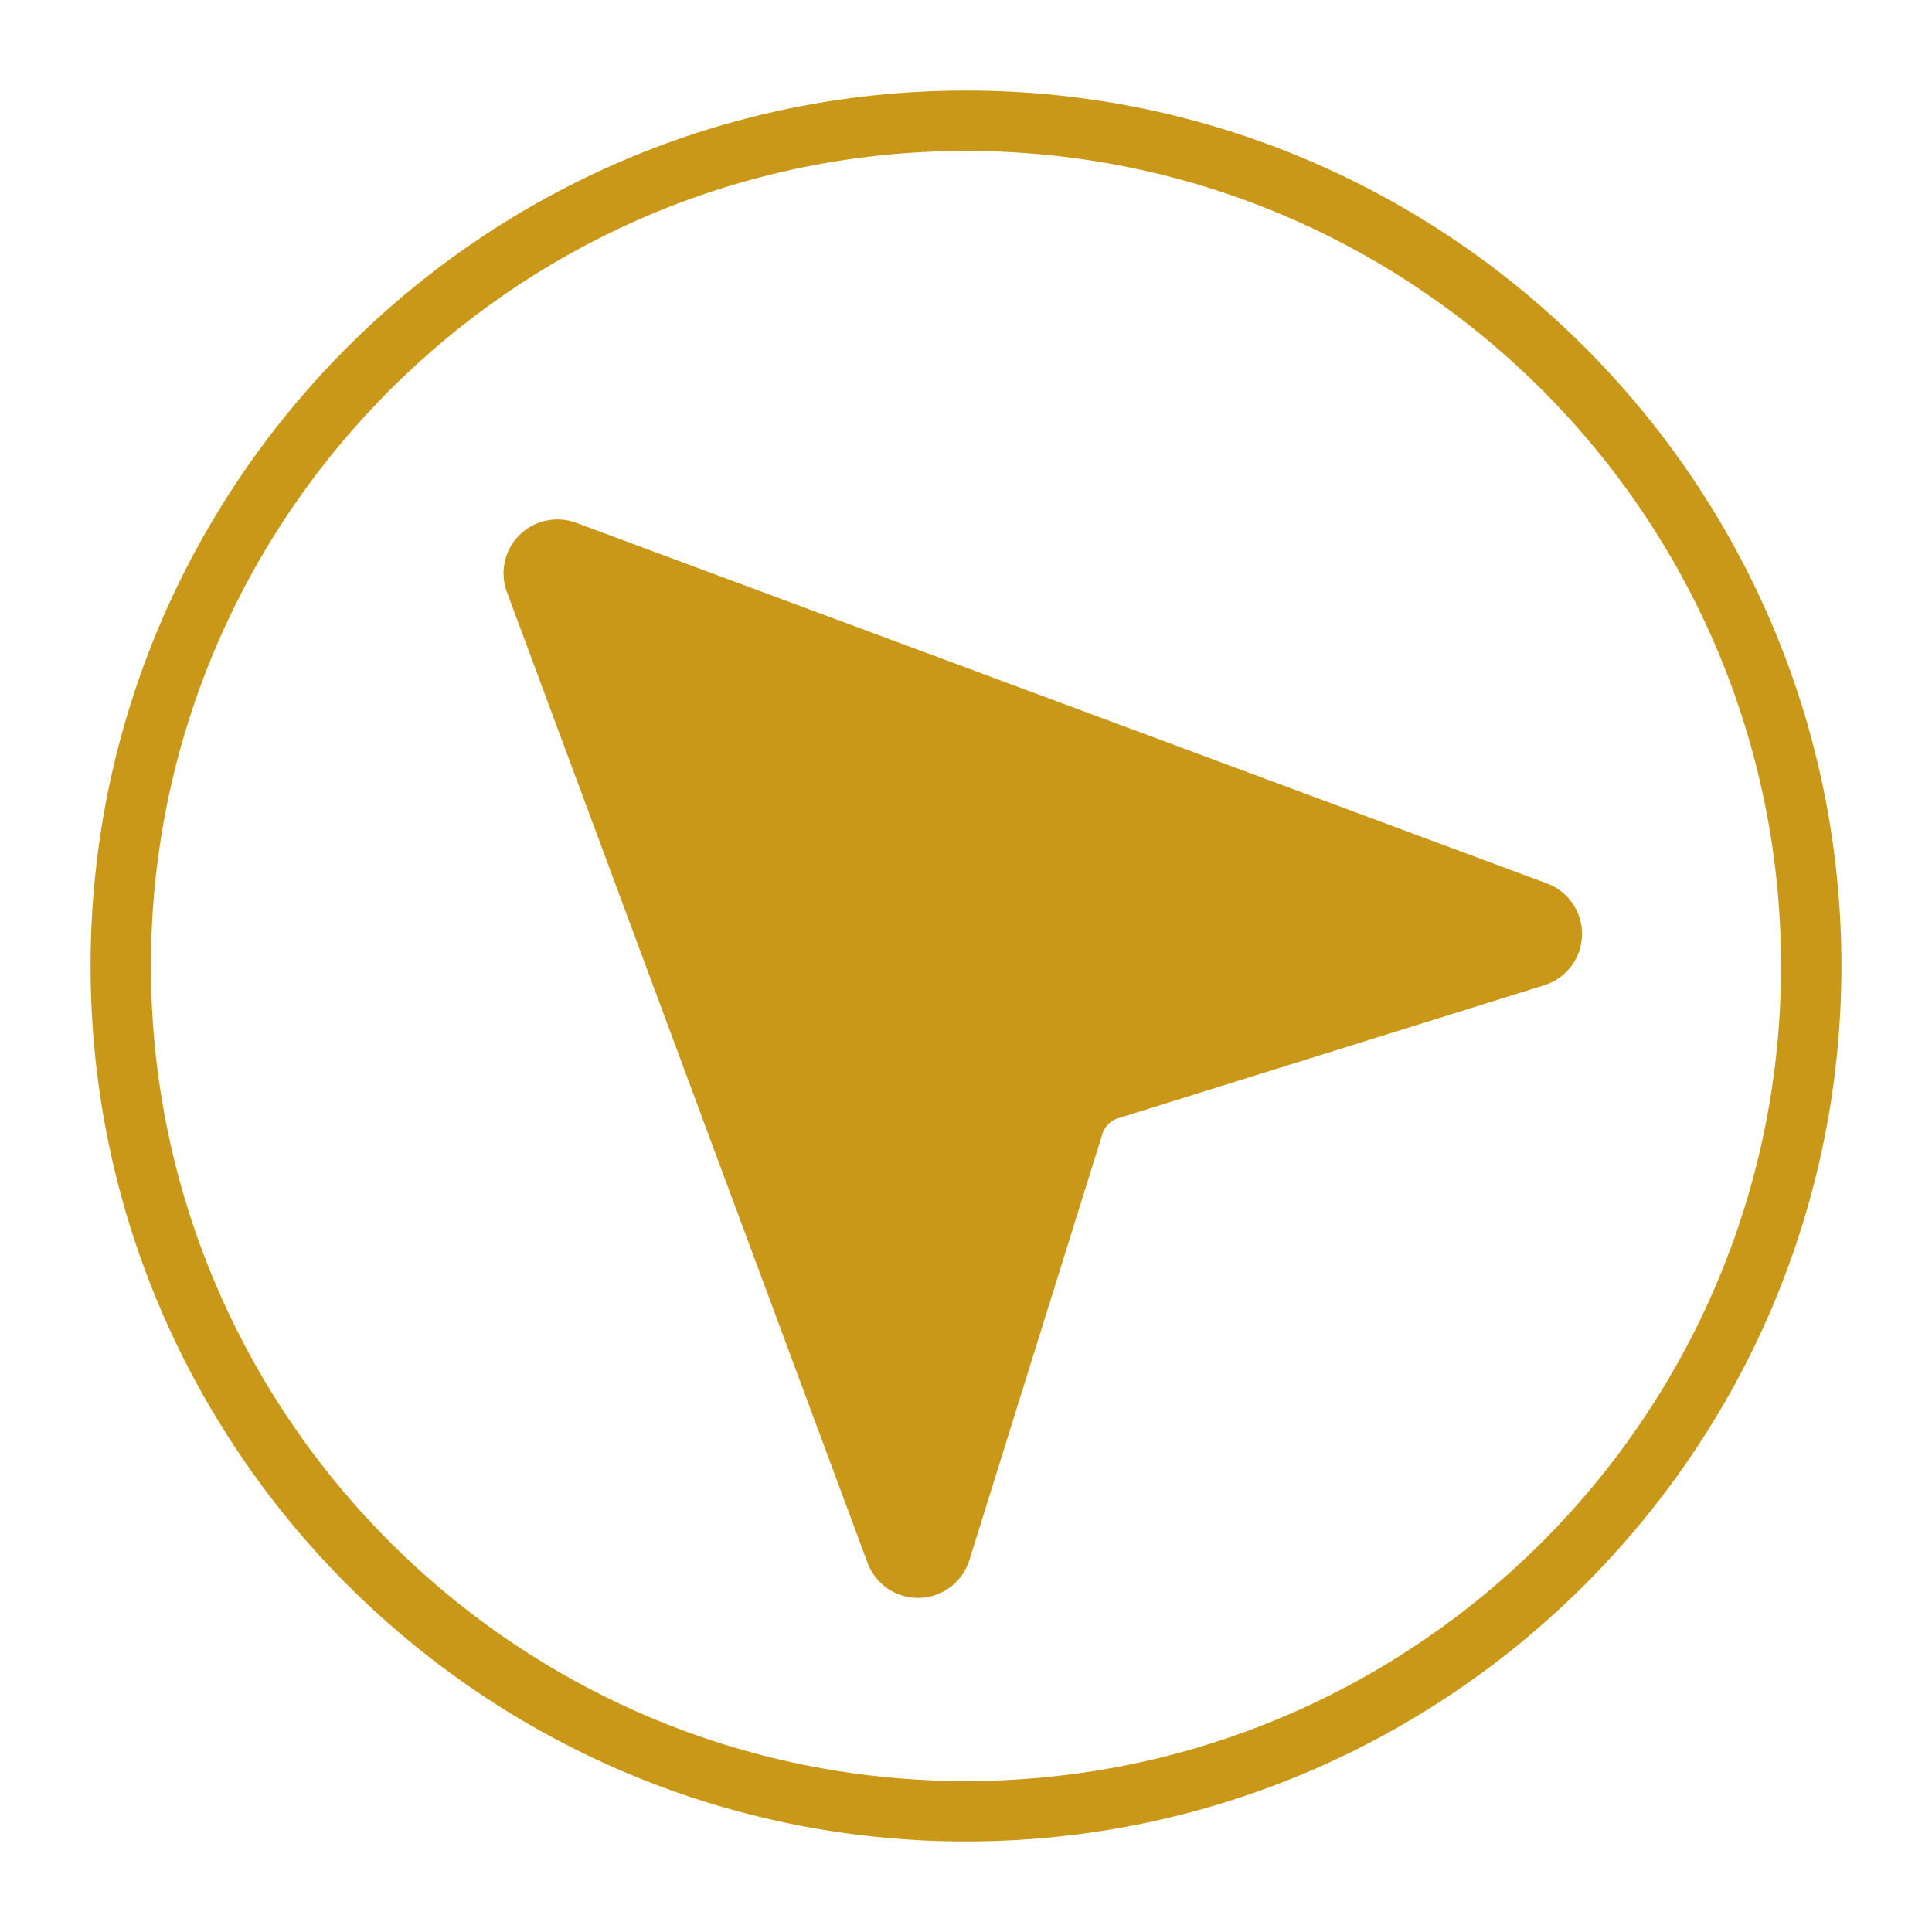 <?xml version="1.0" encoding="UTF-8" standalone="no"?>
<svg
   id="Layer_1"
   enable-background="new 0 0 32 32"
   height="512"
   viewBox="0 0 32 32"
   width="512"
   version="1.1"
   sodipodi:docname="psycodeveloppement-2.svg"
   inkscape:version="1.4 (e7c3feb100, 2024-10-09)"
   xmlns:inkscape="http://www.inkscape.org/namespaces/inkscape"
   xmlns:sodipodi="http://sodipodi.sourceforge.net/DTD/sodipodi-0.dtd"
   xmlns="http://www.w3.org/2000/svg"
   xmlns:svg="http://www.w3.org/2000/svg">
  <defs
     id="defs1" />
  <sodipodi:namedview
     id="namedview1"
     pagecolor="#ffffff"
     bordercolor="#666666"
     borderopacity="1.0"
     inkscape:showpageshadow="2"
     inkscape:pageopacity="0.0"
     inkscape:pagecheckerboard="0"
     inkscape:deskcolor="#d1d1d1"
     inkscape:zoom="0.80273438"
     inkscape:cx="143.26034"
     inkscape:cy="260.3601"
     inkscape:window-width="1920"
     inkscape:window-height="1011"
     inkscape:window-x="0"
     inkscape:window-y="0"
     inkscape:window-maximized="1"
     inkscape:current-layer="Layer_1" />
  <path
     d="m16 1.5c-7.995 0-14.5 6.505-14.5 14.5s6.505 14.5 14.5 14.5 14.5-6.505 14.5-14.5-6.505-14.5-14.5-14.5zm0 28c-7.444 0-13.5-6.056-13.5-13.5s6.056-13.5 13.5-13.5 13.5 6.056 13.5 13.5-6.056 13.5-13.5 13.5z"
     id="path1"
     style="fill:#ca9819;fill-opacity:1" />
  <g
     id="_01_Cursor"
     data-name="01 Cursor"
     transform="matrix(0.296,0,0,0.296,7.801,8.064)"
     style="fill:#ca9819;fill-opacity:1">
    <path
       d="m 60.087,27.878 -23.88,7.454 a 1.334,1.334 0 0 0 -0.875,0.875 l -7.454,23.879 a 3.011,3.011 0 0 1 -5.676,0.15 L 1.999,5.856 A 3.017,3.017 0 0 1 5.856,1.999 l 54.381,20.203 a 3.011,3.011 0 0 1 -0.15,5.676 z"
       id="path1-7"
       style="fill:#ca9819;fill-opacity:1" />
  </g>
</svg>
